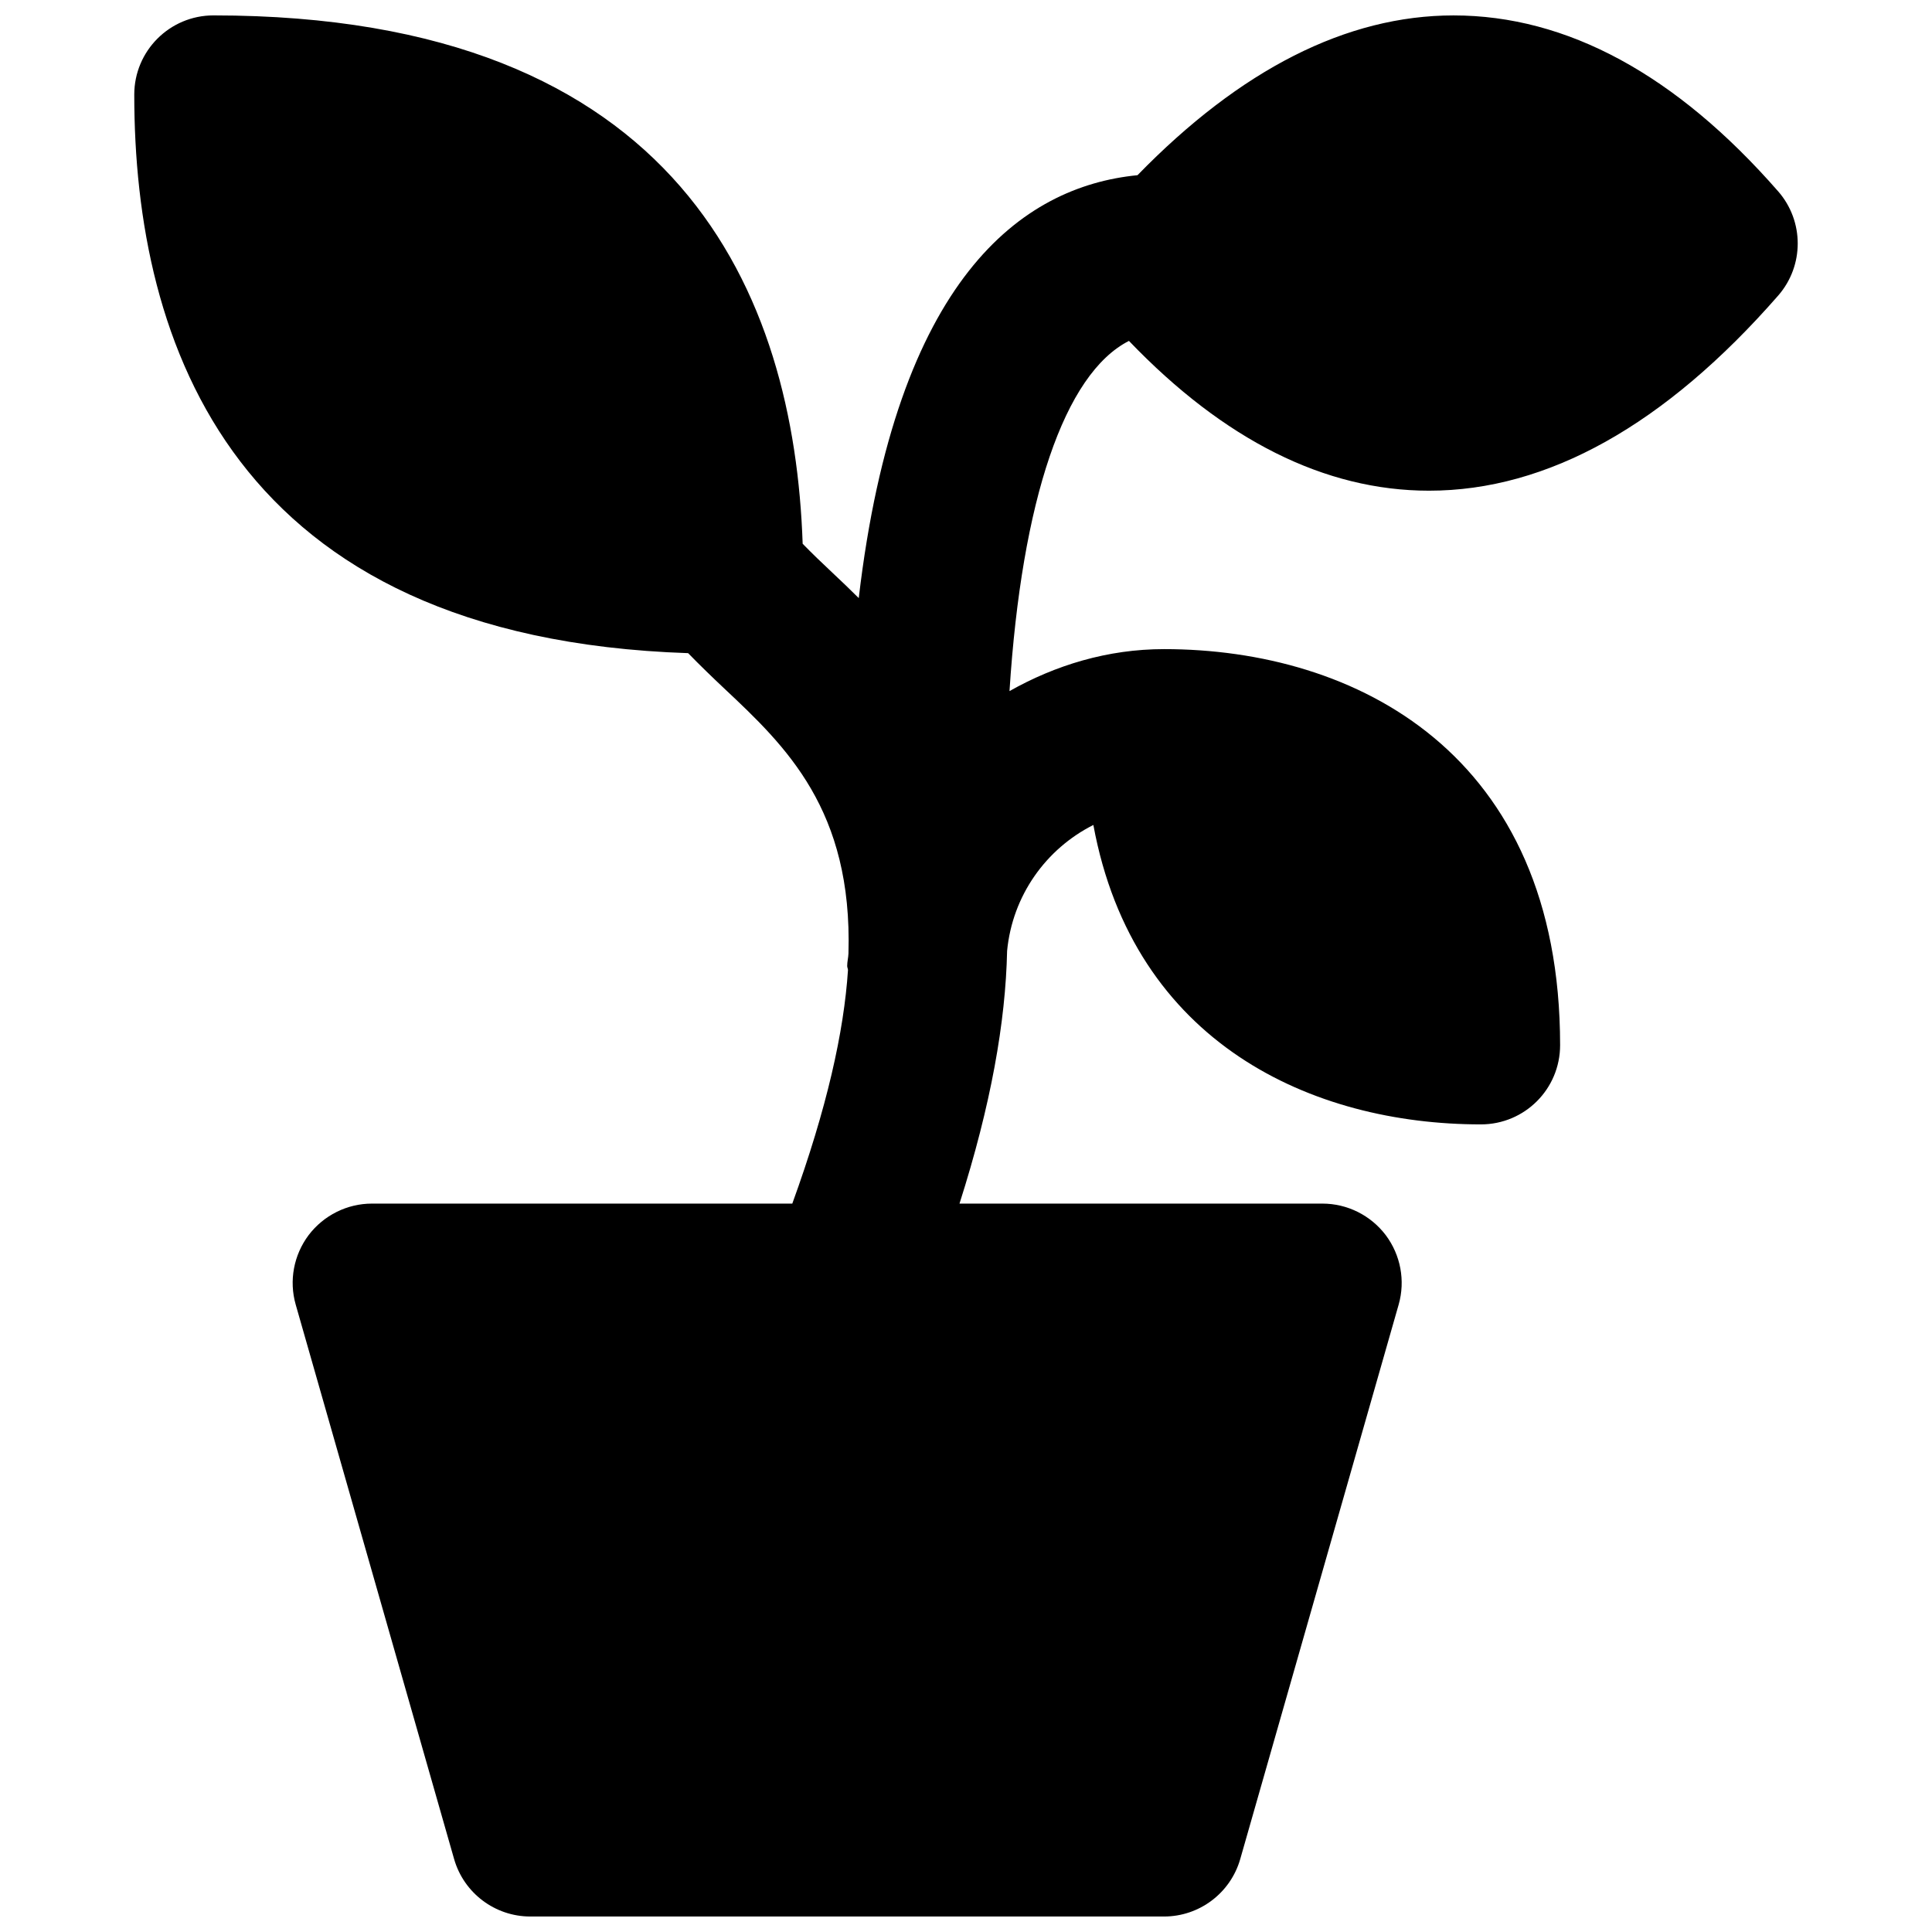 <?xml version="1.0" encoding="UTF-8"?>
<!-- Uploaded to: ICON Repo, www.svgrepo.com, Generator: ICON Repo Mixer Tools -->
<svg width="800px" height="800px" version="1.1" viewBox="144 144 512 512" xmlns="http://www.w3.org/2000/svg">
 <defs>
  <clipPath id="a">
   <path d="m179 148.09h442v503.81h-442z"/>
  </clipPath>
 </defs>
 <g clip-path="url(#a)">
  <path d="m615.23 194.71c-27.035-30.941-55.984-46.625-86.023-46.625-28.359 0-56.488 14.34-83.758 42.344-30.734 3.023-63.941 27.414-73.871 112.07-2.269-2.266-4.598-4.492-6.93-6.676-2.875-2.684-5.519-5.246-7.934-7.723-2.246-65.789-32.18-140.02-156.14-140.02-11.605 0-20.992 9.406-20.992 20.992 0 65.938 26.012 143.98 146.78 148.02 3.129 3.211 6.363 6.34 9.574 9.363 16.352 15.344 34.027 32.18 32.914 70.238-0.043 1.113-0.336 2.164-0.336 3.297 0 0.379 0.188 0.691 0.211 1.07-1.07 16.375-5.586 36.633-14.758 61.906h-111.41c-6.57 0-12.781 3.106-16.77 8.355-3.949 5.269-5.231 12.07-3.422 18.41l41.98 146.94c2.582 9.008 10.832 15.223 20.195 15.223h167.94c9.363 0 17.613-6.215 20.195-15.223l41.984-146.94c1.805-6.34 0.523-13.141-3.422-18.41-3.988-5.25-10.184-8.355-16.773-8.355h-96.188c8.355-26.176 12.219-48.199 12.617-66.965 1.406-14.652 10.285-27.039 22.859-33.379 10.688 57.938 58.023 79.352 102.7 79.352 11.609 0 20.992-9.383 20.992-20.992 0-77.375-54.223-104.96-104.96-104.96-14.945 0-28.801 4.262-40.957 11.125 3.234-50.59 14.551-84.113 31.656-92.805 25.172 26.238 51.871 39.695 79.52 39.695 31.402 0 62.535-17.379 92.531-51.703 6.906-7.914 6.906-19.711 0-27.625" fill-rule="evenodd"/>
 </g>
</svg>